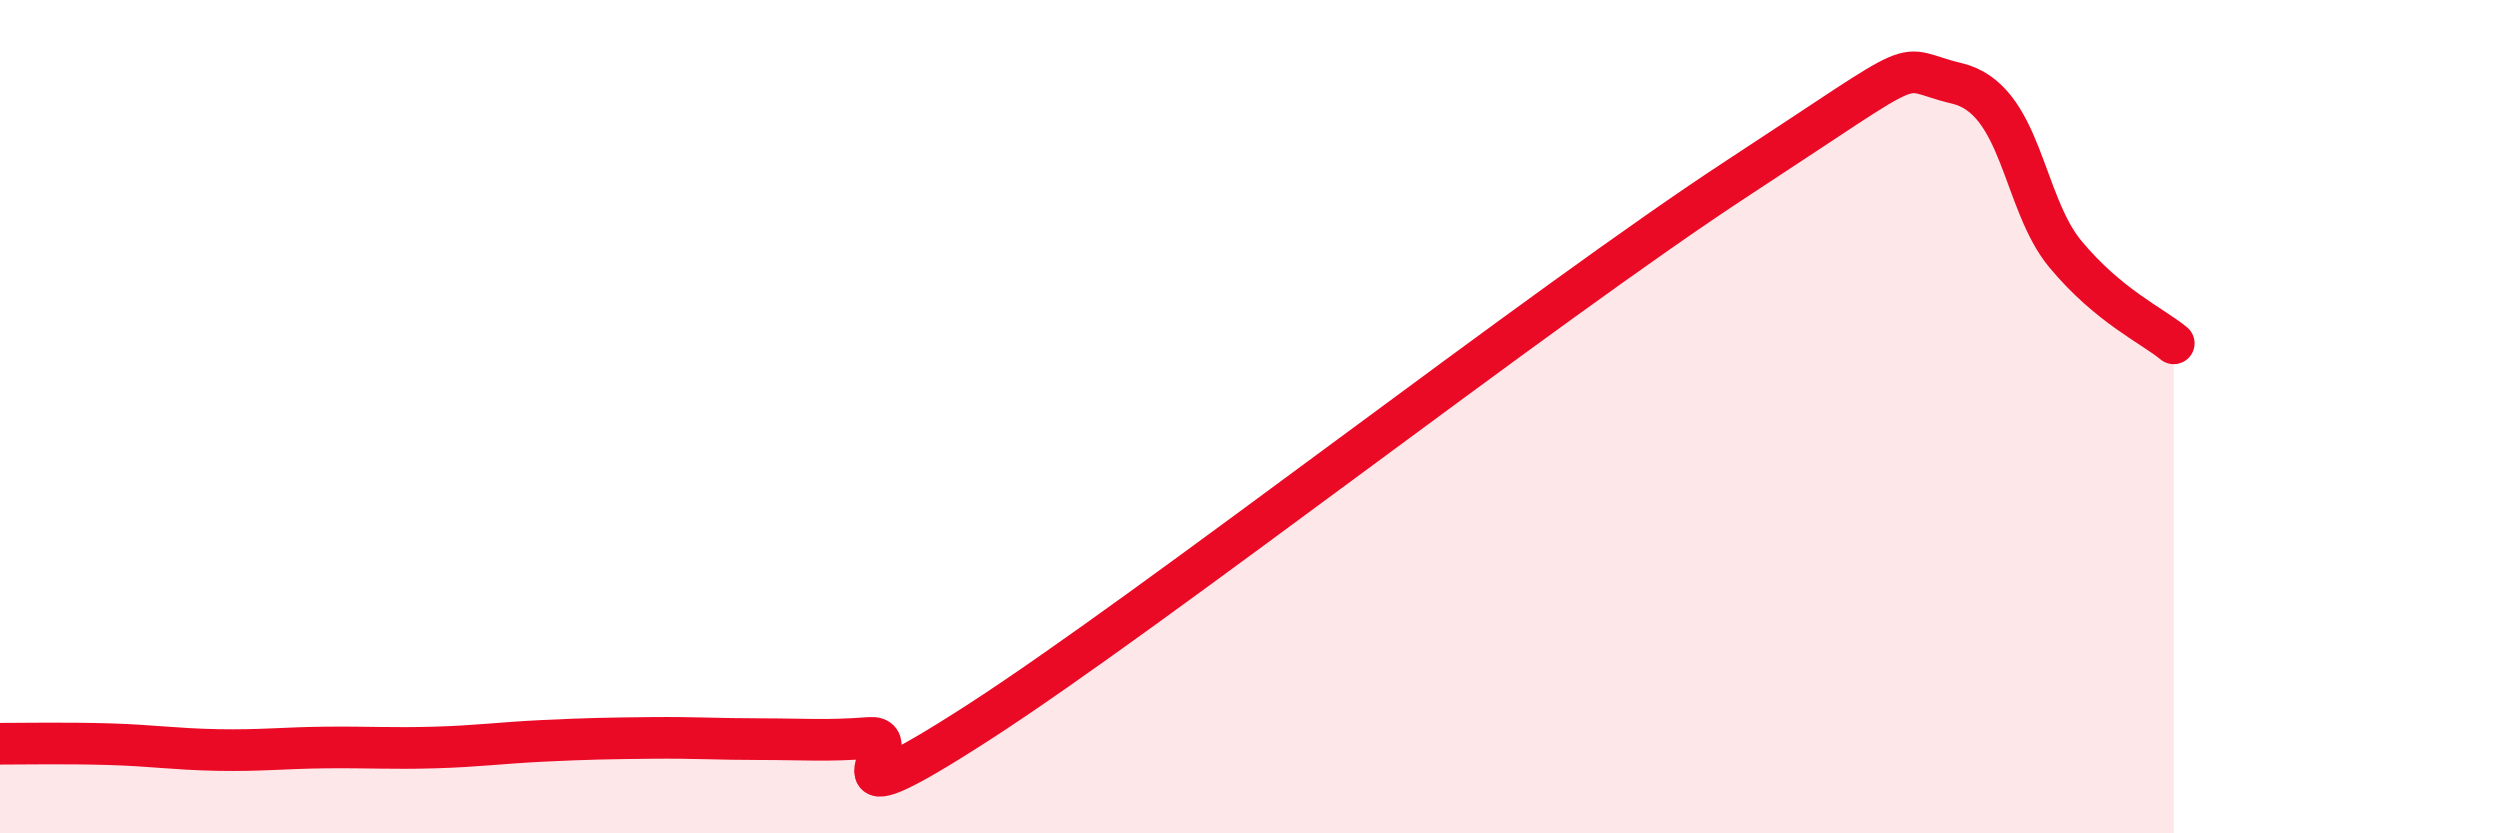 
    <svg width="60" height="20" viewBox="0 0 60 20" xmlns="http://www.w3.org/2000/svg">
      <path
        d="M 0,17.85 C 0.52,17.85 1.57,17.83 2.61,17.86 C 3.65,17.89 4.18,17.98 5.22,18 C 6.26,18.02 6.79,17.95 7.83,17.94 C 8.87,17.93 9.39,17.97 10.43,17.94 C 11.47,17.91 12,17.83 13.04,17.78 C 14.08,17.73 14.61,17.72 15.65,17.71 C 16.69,17.7 17.22,17.74 18.26,17.74 C 19.3,17.74 19.83,17.79 20.87,17.71 C 21.91,17.63 19.31,20.03 23.48,17.34 C 27.65,14.65 37.04,7.32 41.74,4.25 C 46.44,1.18 45.39,1.63 46.96,2 C 48.53,2.37 48.53,4.85 49.57,6.1 C 50.61,7.35 51.65,7.81 52.17,8.24L52.17 20L0 20Z"
        fill="#EB0A25"
        opacity="0.1"
        stroke-linecap="round"
        stroke-linejoin="round"
      />
      <path
        d="M 0,17.85 C 0.52,17.85 1.57,17.83 2.61,17.86 C 3.65,17.89 4.18,17.98 5.22,18 C 6.26,18.02 6.79,17.95 7.83,17.94 C 8.87,17.93 9.39,17.97 10.43,17.94 C 11.47,17.91 12,17.83 13.04,17.78 C 14.08,17.73 14.61,17.72 15.65,17.71 C 16.69,17.7 17.22,17.74 18.26,17.74 C 19.3,17.74 19.83,17.79 20.87,17.71 C 21.91,17.63 19.31,20.03 23.48,17.34 C 27.65,14.65 37.04,7.32 41.74,4.25 C 46.44,1.18 45.39,1.63 46.96,2 C 48.53,2.37 48.53,4.85 49.57,6.1 C 50.61,7.35 51.65,7.81 52.17,8.24"
        stroke="#EB0A25"
        stroke-width="1"
        fill="none"
        stroke-linecap="round"
        stroke-linejoin="round"
      />
    </svg>
  